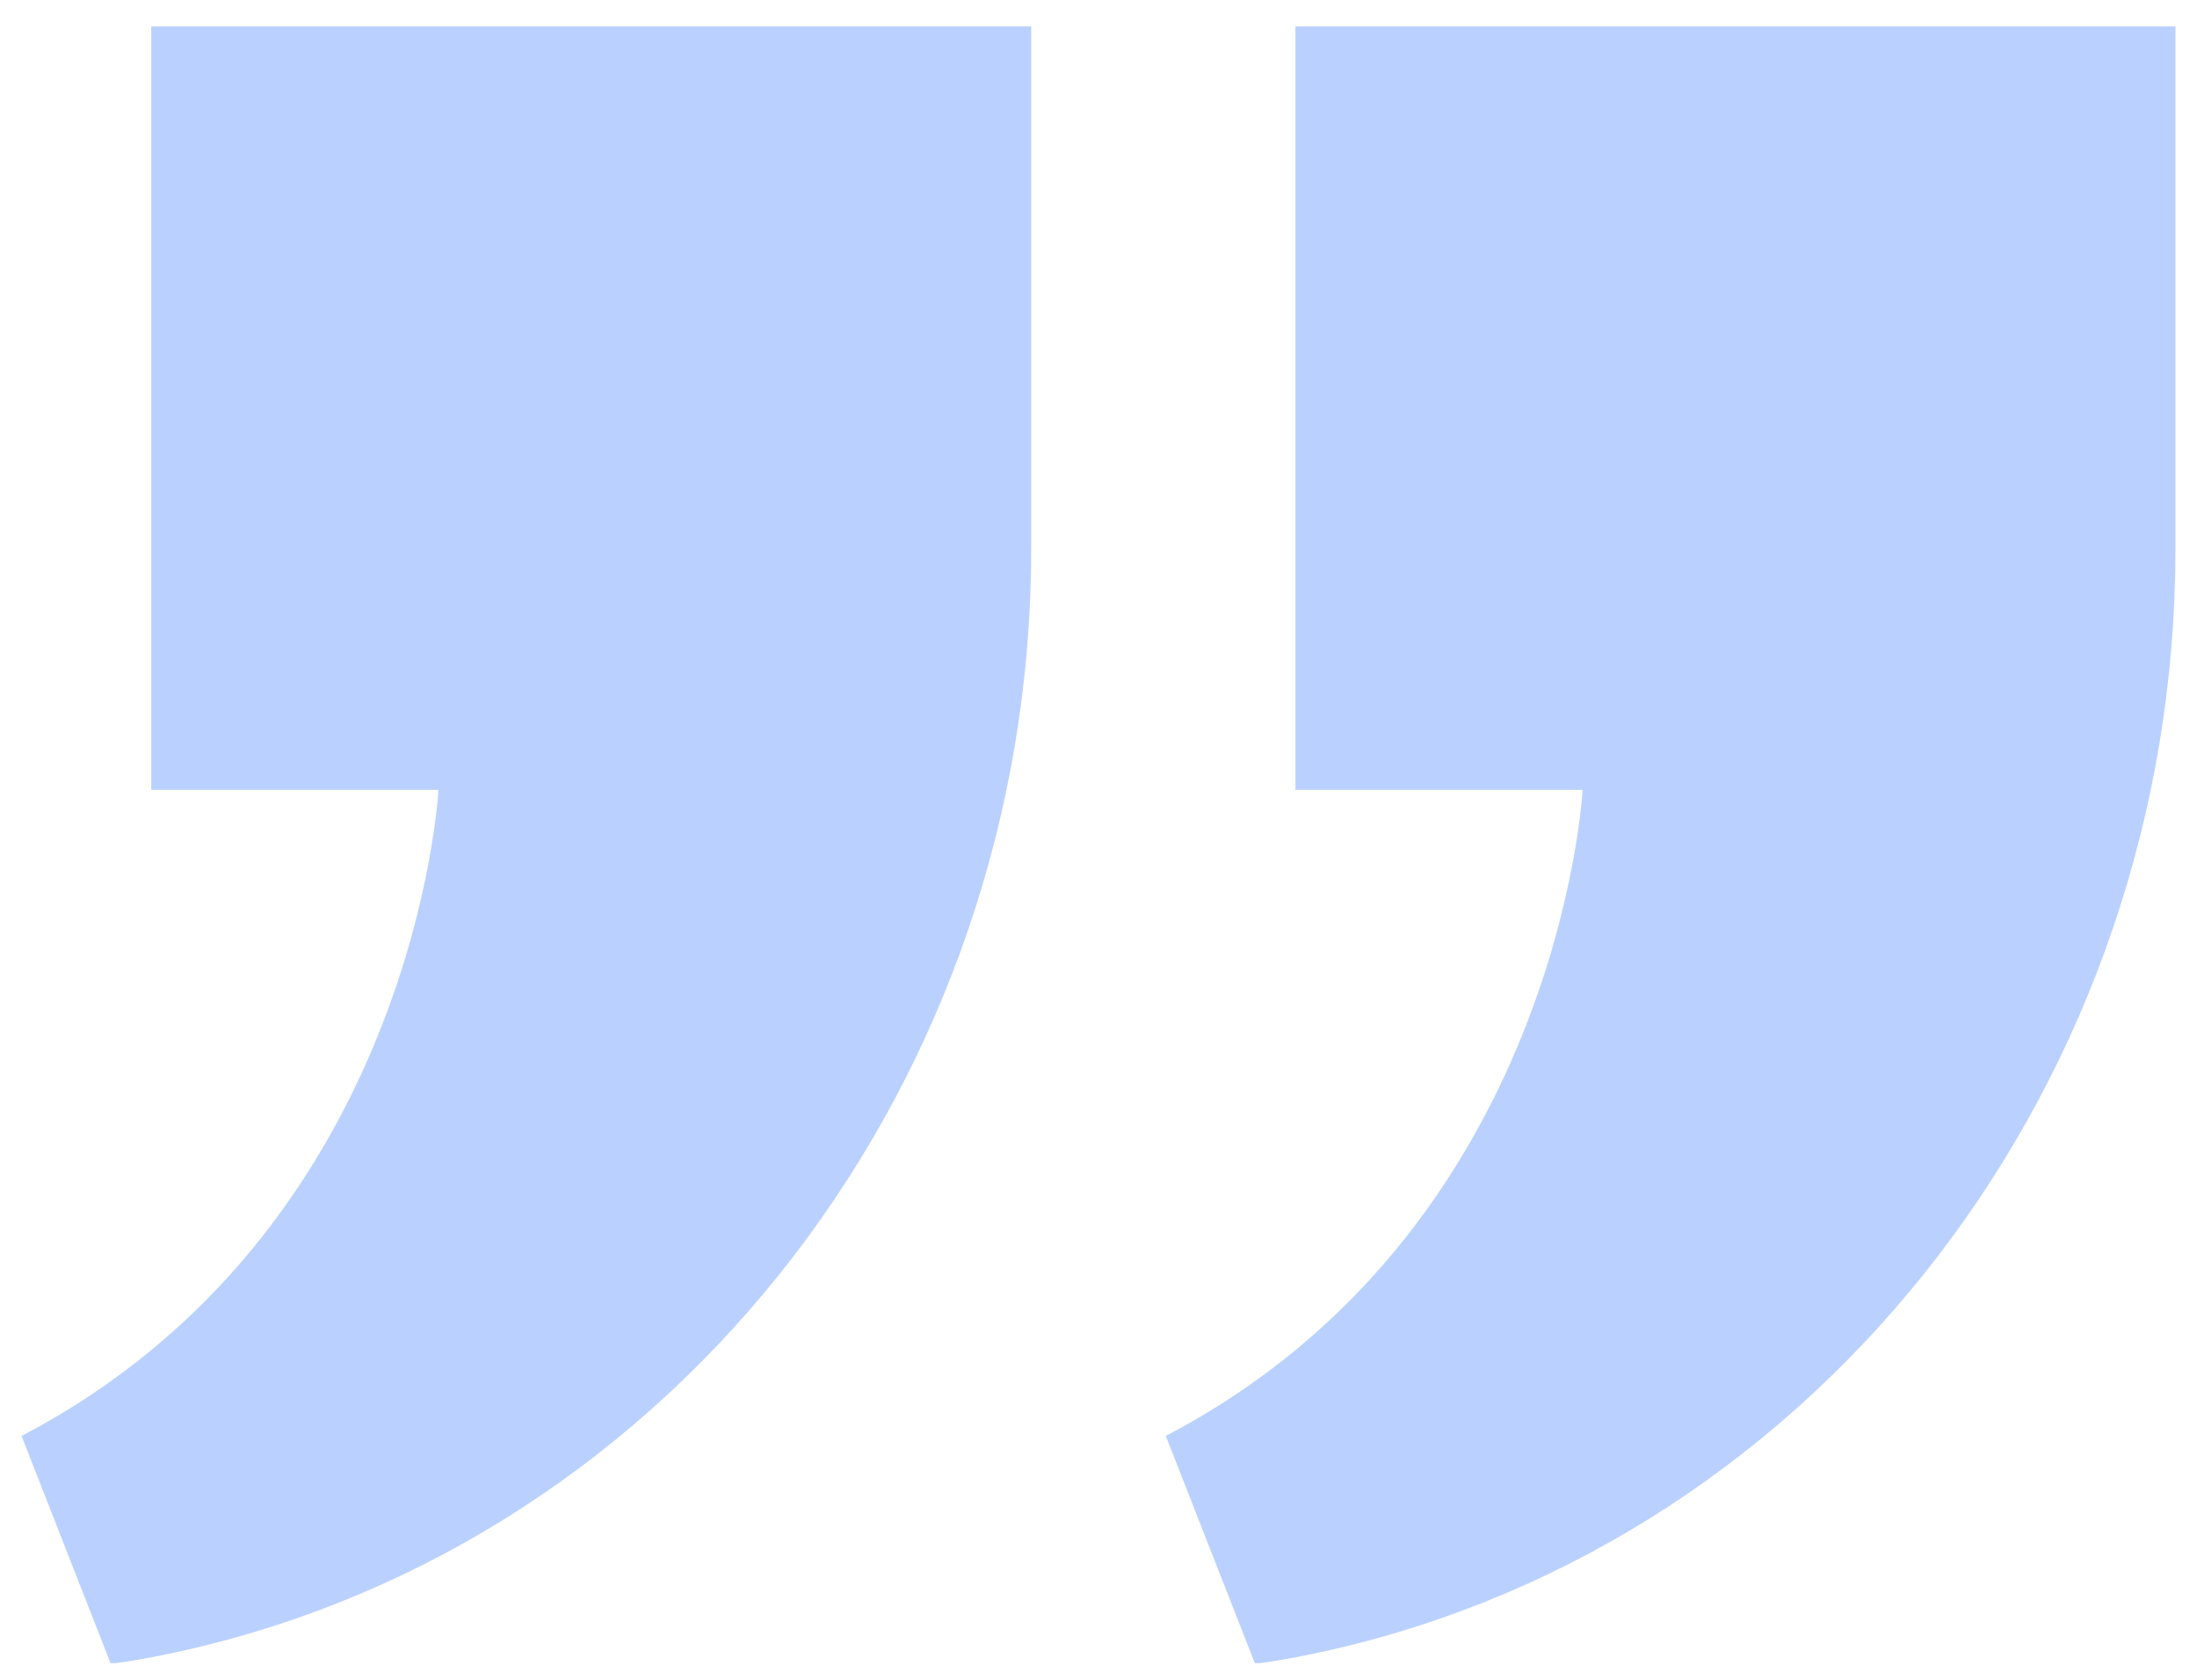 <svg width="51" height="39" viewBox="0 0 51 39" fill="none" xmlns="http://www.w3.org/2000/svg">
<g clip-path="url(#clip0_350_34233)">
<path d="M10.178 18.338L3.511 18.338L3.511 0.598L23.938 0.598L23.938 12.746C23.938 25.079 15.729 35.764 4.221 38.331C3.191 38.561 2.571 38.628 2.571 38.628L0.5 33.338C9.651 28.555 10.178 18.338 10.178 18.338Z" fill="#BAD1FF"/>
<path d="M36.737 18.338L30.071 18.338L30.071 0.598L50.5 0.598L50.5 12.746C50.5 25.079 42.291 35.764 30.783 38.331C29.753 38.561 29.134 38.628 29.134 38.628L27.062 33.338C36.21 28.555 36.737 18.338 36.737 18.338Z" fill="#BAD1FF"/>
</g>
<defs>
<clipPath id="clip0_350_34233">
<rect width="50" height="38" fill="white" transform="translate(0.5 0.613)"/>
</clipPath>
</defs>
</svg>
